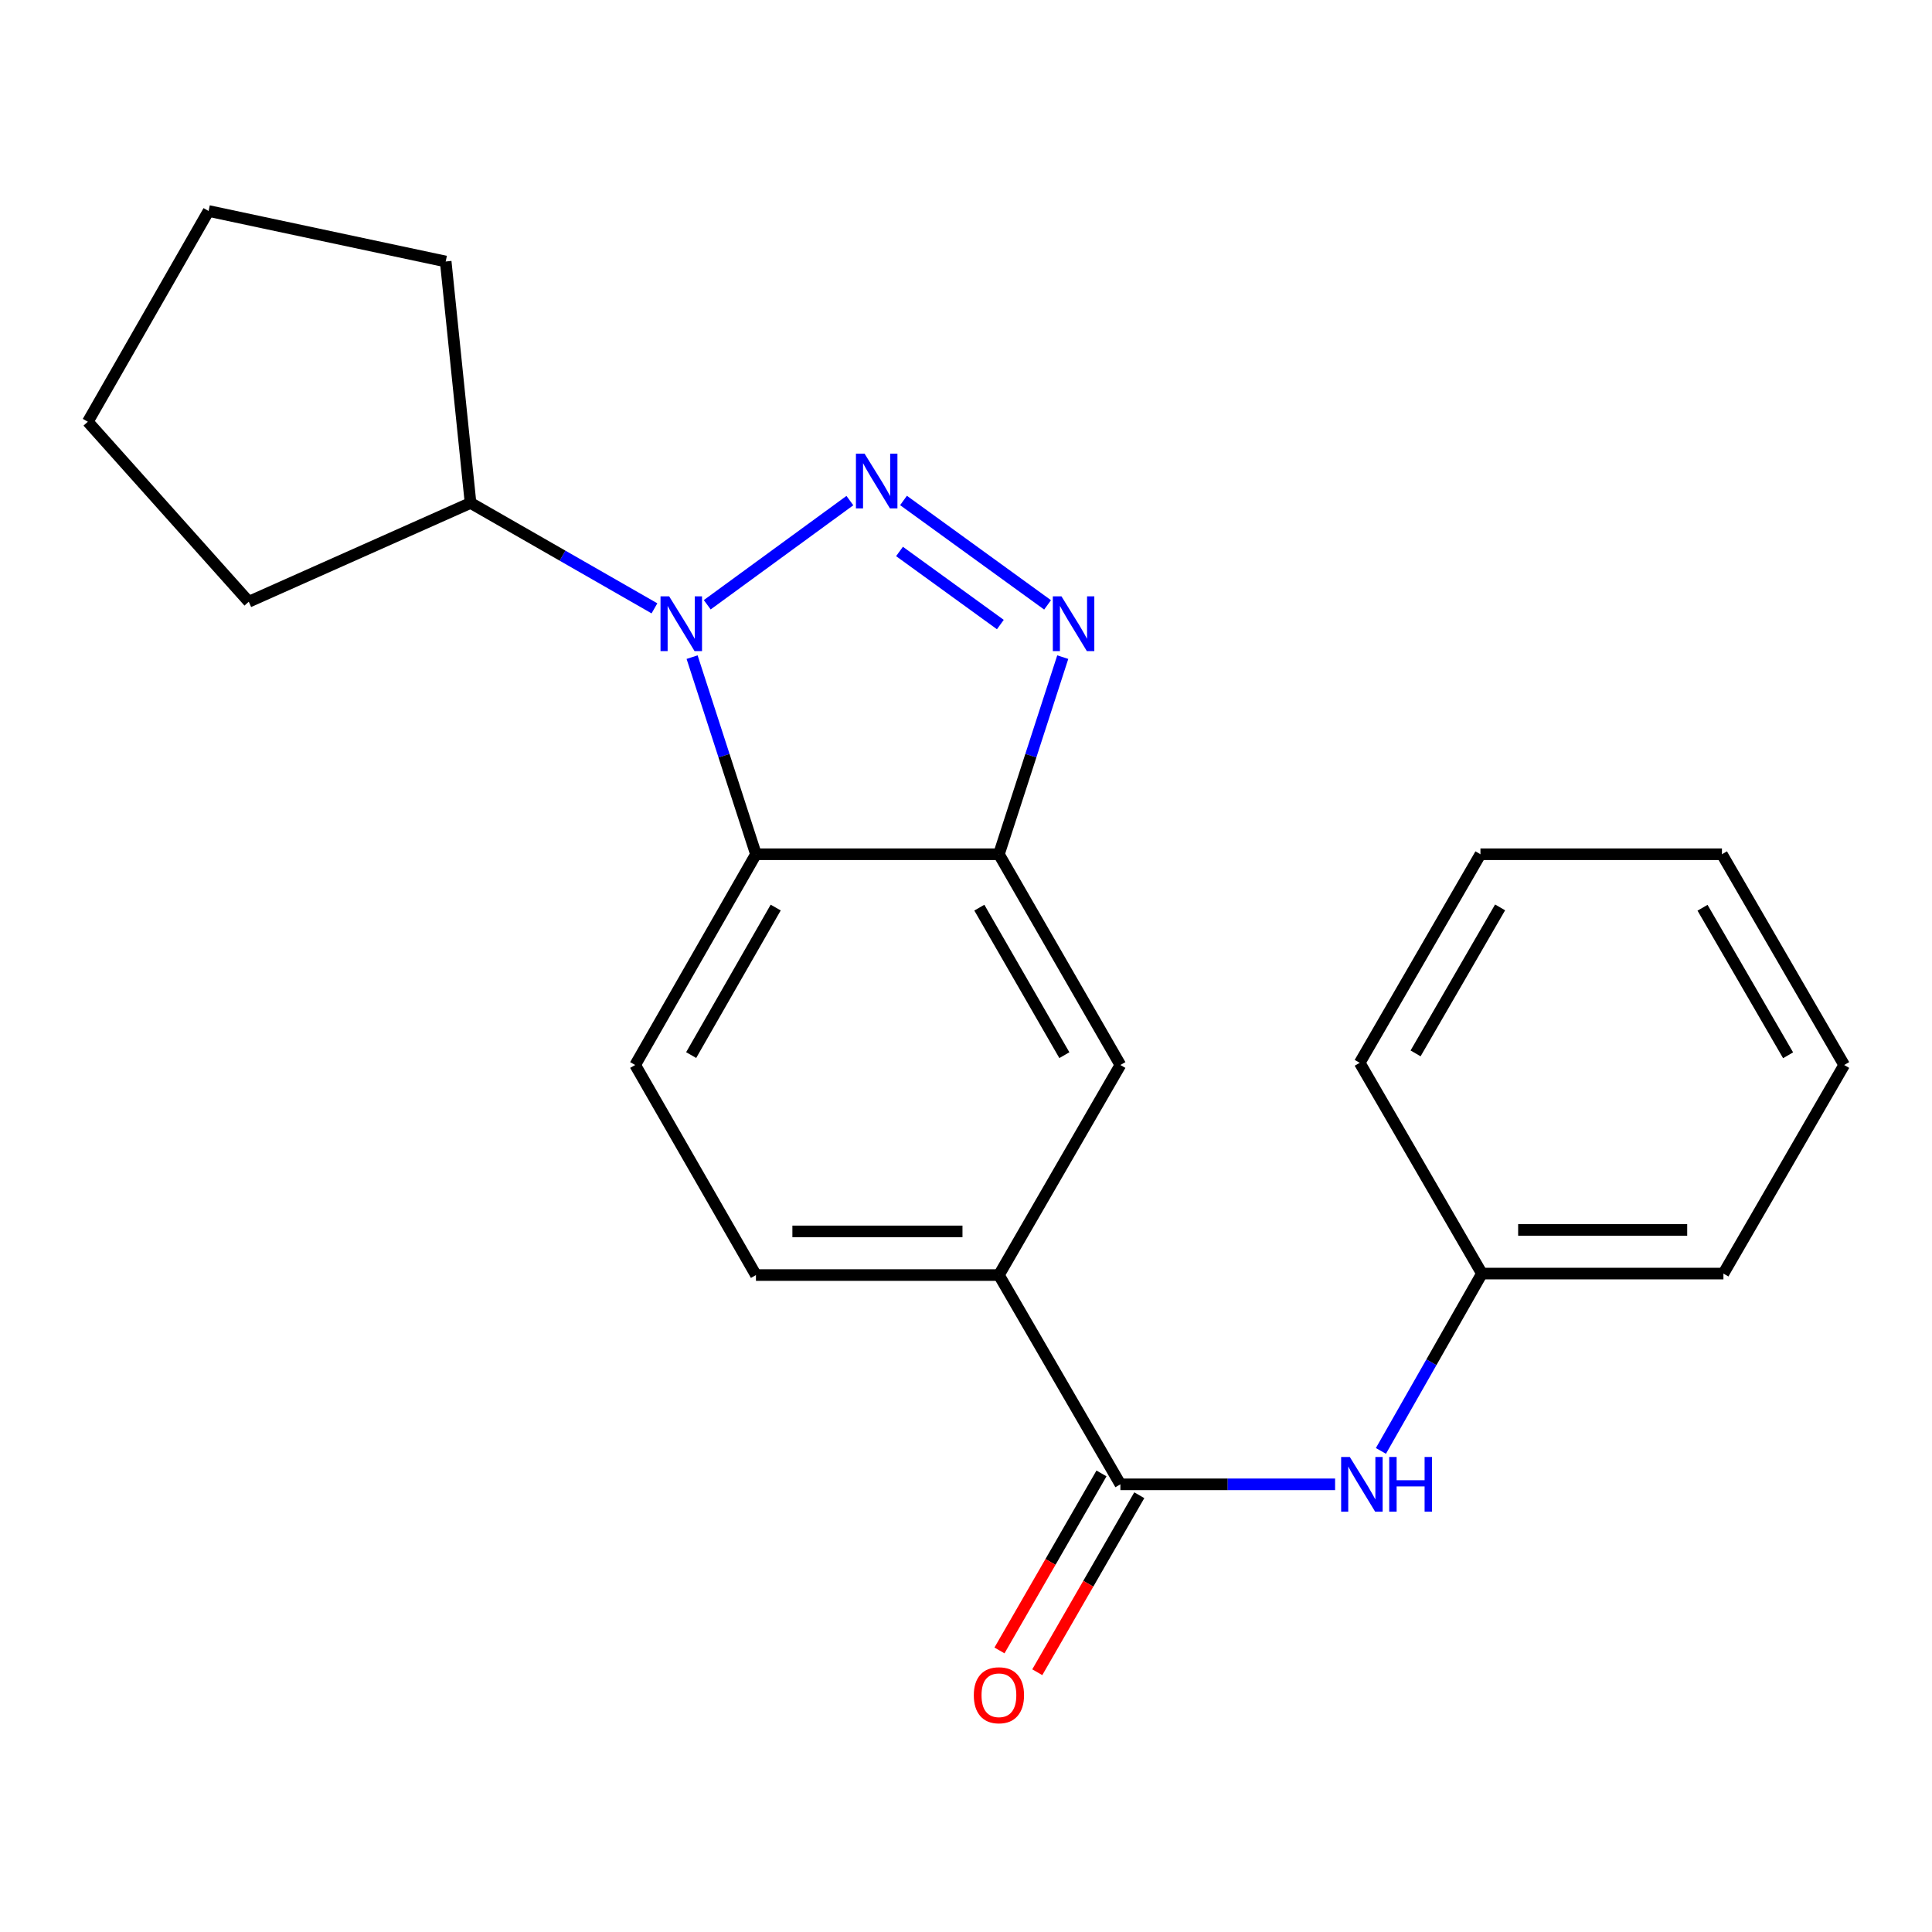 <?xml version='1.0' encoding='iso-8859-1'?>
<svg version='1.1' baseProfile='full'
              xmlns='http://www.w3.org/2000/svg'
                      xmlns:rdkit='http://www.rdkit.org/xml'
                      xmlns:xlink='http://www.w3.org/1999/xlink'
                  xml:space='preserve'
width='1000px' height='1000px' viewBox='0 0 1000 1000'>
<!-- END OF HEADER -->
<rect style='opacity:1.0;fill:#FFFFFF;stroke:none' width='1000' height='1000' x='0' y='0'> </rect>
<path class='bond-0' d='M 439.899,259.106 L 366.068,313.023' style='fill:none;fill-rule:evenodd;stroke:#0000FF;stroke-width:6px;stroke-linecap:butt;stroke-linejoin:miter;stroke-opacity:1' />
<path class='bond-1' d='M 467.656,259.042 L 542.222,313.085' style='fill:none;fill-rule:evenodd;stroke:#0000FF;stroke-width:6px;stroke-linecap:butt;stroke-linejoin:miter;stroke-opacity:1' />
<path class='bond-1' d='M 465.585,285.437 L 517.781,323.268' style='fill:none;fill-rule:evenodd;stroke:#0000FF;stroke-width:6px;stroke-linecap:butt;stroke-linejoin:miter;stroke-opacity:1' />
<path class='bond-2' d='M 358.229,340.135 L 374.753,391.145' style='fill:none;fill-rule:evenodd;stroke:#0000FF;stroke-width:6px;stroke-linecap:butt;stroke-linejoin:miter;stroke-opacity:1' />
<path class='bond-2' d='M 374.753,391.145 L 391.277,442.154' style='fill:none;fill-rule:evenodd;stroke:#000000;stroke-width:6px;stroke-linecap:butt;stroke-linejoin:miter;stroke-opacity:1' />
<path class='bond-9' d='M 338.743,314.882 L 291.147,287.602' style='fill:none;fill-rule:evenodd;stroke:#0000FF;stroke-width:6px;stroke-linecap:butt;stroke-linejoin:miter;stroke-opacity:1' />
<path class='bond-9' d='M 291.147,287.602 L 243.551,260.321' style='fill:none;fill-rule:evenodd;stroke:#000000;stroke-width:6px;stroke-linecap:butt;stroke-linejoin:miter;stroke-opacity:1' />
<path class='bond-3' d='M 550.079,340.135 L 533.56,391.145' style='fill:none;fill-rule:evenodd;stroke:#0000FF;stroke-width:6px;stroke-linecap:butt;stroke-linejoin:miter;stroke-opacity:1' />
<path class='bond-3' d='M 533.56,391.145 L 517.041,442.154' style='fill:none;fill-rule:evenodd;stroke:#000000;stroke-width:6px;stroke-linecap:butt;stroke-linejoin:miter;stroke-opacity:1' />
<path class='bond-8' d='M 391.277,442.154 L 328.771,551.242' style='fill:none;fill-rule:evenodd;stroke:#000000;stroke-width:6px;stroke-linecap:butt;stroke-linejoin:miter;stroke-opacity:1' />
<path class='bond-8' d='M 401.499,469.747 L 357.745,546.108' style='fill:none;fill-rule:evenodd;stroke:#000000;stroke-width:6px;stroke-linecap:butt;stroke-linejoin:miter;stroke-opacity:1' />
<path class='bond-22' d='M 391.277,442.154 L 517.041,442.154' style='fill:none;fill-rule:evenodd;stroke:#000000;stroke-width:6px;stroke-linecap:butt;stroke-linejoin:miter;stroke-opacity:1' />
<path class='bond-6' d='M 517.041,442.154 L 579.911,551.242' style='fill:none;fill-rule:evenodd;stroke:#000000;stroke-width:6px;stroke-linecap:butt;stroke-linejoin:miter;stroke-opacity:1' />
<path class='bond-6' d='M 506.901,469.796 L 550.91,546.157' style='fill:none;fill-rule:evenodd;stroke:#000000;stroke-width:6px;stroke-linecap:butt;stroke-linejoin:miter;stroke-opacity:1' />
<path class='bond-4' d='M 579.911,768.287 L 517.041,659.965' style='fill:none;fill-rule:evenodd;stroke:#000000;stroke-width:6px;stroke-linecap:butt;stroke-linejoin:miter;stroke-opacity:1' />
<path class='bond-7' d='M 579.911,768.287 L 635.478,768.287' style='fill:none;fill-rule:evenodd;stroke:#000000;stroke-width:6px;stroke-linecap:butt;stroke-linejoin:miter;stroke-opacity:1' />
<path class='bond-7' d='M 635.478,768.287 L 691.046,768.287' style='fill:none;fill-rule:evenodd;stroke:#0000FF;stroke-width:6px;stroke-linecap:butt;stroke-linejoin:miter;stroke-opacity:1' />
<path class='bond-10' d='M 570.126,762.648 L 543.725,808.457' style='fill:none;fill-rule:evenodd;stroke:#000000;stroke-width:6px;stroke-linecap:butt;stroke-linejoin:miter;stroke-opacity:1' />
<path class='bond-10' d='M 543.725,808.457 L 517.323,854.267' style='fill:none;fill-rule:evenodd;stroke:#FF0000;stroke-width:6px;stroke-linecap:butt;stroke-linejoin:miter;stroke-opacity:1' />
<path class='bond-10' d='M 589.696,773.926 L 563.295,819.736' style='fill:none;fill-rule:evenodd;stroke:#000000;stroke-width:6px;stroke-linecap:butt;stroke-linejoin:miter;stroke-opacity:1' />
<path class='bond-10' d='M 563.295,819.736 L 536.894,865.546' style='fill:none;fill-rule:evenodd;stroke:#FF0000;stroke-width:6px;stroke-linecap:butt;stroke-linejoin:miter;stroke-opacity:1' />
<path class='bond-5' d='M 517.041,659.965 L 579.911,551.242' style='fill:none;fill-rule:evenodd;stroke:#000000;stroke-width:6px;stroke-linecap:butt;stroke-linejoin:miter;stroke-opacity:1' />
<path class='bond-24' d='M 517.041,659.965 L 391.277,659.965' style='fill:none;fill-rule:evenodd;stroke:#000000;stroke-width:6px;stroke-linecap:butt;stroke-linejoin:miter;stroke-opacity:1' />
<path class='bond-24' d='M 498.177,637.377 L 410.141,637.377' style='fill:none;fill-rule:evenodd;stroke:#000000;stroke-width:6px;stroke-linecap:butt;stroke-linejoin:miter;stroke-opacity:1' />
<path class='bond-12' d='M 714.763,750.989 L 740.901,705.094' style='fill:none;fill-rule:evenodd;stroke:#0000FF;stroke-width:6px;stroke-linecap:butt;stroke-linejoin:miter;stroke-opacity:1' />
<path class='bond-12' d='M 740.901,705.094 L 767.04,659.2' style='fill:none;fill-rule:evenodd;stroke:#000000;stroke-width:6px;stroke-linecap:butt;stroke-linejoin:miter;stroke-opacity:1' />
<path class='bond-11' d='M 328.771,551.242 L 391.277,659.965' style='fill:none;fill-rule:evenodd;stroke:#000000;stroke-width:6px;stroke-linecap:butt;stroke-linejoin:miter;stroke-opacity:1' />
<path class='bond-13' d='M 243.551,260.321 L 128.767,311.458' style='fill:none;fill-rule:evenodd;stroke:#000000;stroke-width:6px;stroke-linecap:butt;stroke-linejoin:miter;stroke-opacity:1' />
<path class='bond-14' d='M 243.551,260.321 L 230.689,135.347' style='fill:none;fill-rule:evenodd;stroke:#000000;stroke-width:6px;stroke-linecap:butt;stroke-linejoin:miter;stroke-opacity:1' />
<path class='bond-15' d='M 767.04,659.2 L 892.039,659.2' style='fill:none;fill-rule:evenodd;stroke:#000000;stroke-width:6px;stroke-linecap:butt;stroke-linejoin:miter;stroke-opacity:1' />
<path class='bond-15' d='M 785.79,636.612 L 873.29,636.612' style='fill:none;fill-rule:evenodd;stroke:#000000;stroke-width:6px;stroke-linecap:butt;stroke-linejoin:miter;stroke-opacity:1' />
<path class='bond-16' d='M 767.04,659.2 L 703.781,550.112' style='fill:none;fill-rule:evenodd;stroke:#000000;stroke-width:6px;stroke-linecap:butt;stroke-linejoin:miter;stroke-opacity:1' />
<path class='bond-17' d='M 128.767,311.458 L 45.455,218.295' style='fill:none;fill-rule:evenodd;stroke:#000000;stroke-width:6px;stroke-linecap:butt;stroke-linejoin:miter;stroke-opacity:1' />
<path class='bond-18' d='M 230.689,135.347 L 107.961,109.207' style='fill:none;fill-rule:evenodd;stroke:#000000;stroke-width:6px;stroke-linecap:butt;stroke-linejoin:miter;stroke-opacity:1' />
<path class='bond-19' d='M 892.039,659.2 L 954.545,551.242' style='fill:none;fill-rule:evenodd;stroke:#000000;stroke-width:6px;stroke-linecap:butt;stroke-linejoin:miter;stroke-opacity:1' />
<path class='bond-20' d='M 703.781,550.112 L 766.275,442.154' style='fill:none;fill-rule:evenodd;stroke:#000000;stroke-width:6px;stroke-linecap:butt;stroke-linejoin:miter;stroke-opacity:1' />
<path class='bond-20' d='M 732.704,545.235 L 776.45,469.664' style='fill:none;fill-rule:evenodd;stroke:#000000;stroke-width:6px;stroke-linecap:butt;stroke-linejoin:miter;stroke-opacity:1' />
<path class='bond-23' d='M 45.455,218.295 L 107.961,109.207' style='fill:none;fill-rule:evenodd;stroke:#000000;stroke-width:6px;stroke-linecap:butt;stroke-linejoin:miter;stroke-opacity:1' />
<path class='bond-25' d='M 954.545,551.242 L 891.274,442.154' style='fill:none;fill-rule:evenodd;stroke:#000000;stroke-width:6px;stroke-linecap:butt;stroke-linejoin:miter;stroke-opacity:1' />
<path class='bond-25' d='M 925.515,546.211 L 881.225,469.85' style='fill:none;fill-rule:evenodd;stroke:#000000;stroke-width:6px;stroke-linecap:butt;stroke-linejoin:miter;stroke-opacity:1' />
<path class='bond-21' d='M 766.275,442.154 L 891.274,442.154' style='fill:none;fill-rule:evenodd;stroke:#000000;stroke-width:6px;stroke-linecap:butt;stroke-linejoin:miter;stroke-opacity:1' />
<path  class='atom-0' d='M 447.51 234.817
L 456.79 249.817
Q 457.71 251.297, 459.19 253.977
Q 460.67 256.657, 460.75 256.817
L 460.75 234.817
L 464.51 234.817
L 464.51 263.137
L 460.63 263.137
L 450.67 246.737
Q 449.51 244.817, 448.27 242.617
Q 447.07 240.417, 446.71 239.737
L 446.71 263.137
L 443.03 263.137
L 443.03 234.817
L 447.51 234.817
' fill='#0000FF'/>
<path  class='atom-1' d='M 346.366 308.68
L 355.646 323.68
Q 356.566 325.16, 358.046 327.84
Q 359.526 330.52, 359.606 330.68
L 359.606 308.68
L 363.366 308.68
L 363.366 337
L 359.486 337
L 349.526 320.6
Q 348.366 318.68, 347.126 316.48
Q 345.926 314.28, 345.566 313.6
L 345.566 337
L 341.886 337
L 341.886 308.68
L 346.366 308.68
' fill='#0000FF'/>
<path  class='atom-2' d='M 549.419 308.68
L 558.699 323.68
Q 559.619 325.16, 561.099 327.84
Q 562.579 330.52, 562.659 330.68
L 562.659 308.68
L 566.419 308.68
L 566.419 337
L 562.539 337
L 552.579 320.6
Q 551.419 318.68, 550.179 316.48
Q 548.979 314.28, 548.619 313.6
L 548.619 337
L 544.939 337
L 544.939 308.68
L 549.419 308.68
' fill='#0000FF'/>
<path  class='atom-8' d='M 698.651 754.127
L 707.931 769.127
Q 708.851 770.607, 710.331 773.287
Q 711.811 775.967, 711.891 776.127
L 711.891 754.127
L 715.651 754.127
L 715.651 782.447
L 711.771 782.447
L 701.811 766.047
Q 700.651 764.127, 699.411 761.927
Q 698.211 759.727, 697.851 759.047
L 697.851 782.447
L 694.171 782.447
L 694.171 754.127
L 698.651 754.127
' fill='#0000FF'/>
<path  class='atom-8' d='M 719.051 754.127
L 722.891 754.127
L 722.891 766.167
L 737.371 766.167
L 737.371 754.127
L 741.211 754.127
L 741.211 782.447
L 737.371 782.447
L 737.371 769.367
L 722.891 769.367
L 722.891 782.447
L 719.051 782.447
L 719.051 754.127
' fill='#0000FF'/>
<path  class='atom-11' d='M 504.041 877.454
Q 504.041 870.654, 507.401 866.854
Q 510.761 863.054, 517.041 863.054
Q 523.321 863.054, 526.681 866.854
Q 530.041 870.654, 530.041 877.454
Q 530.041 884.334, 526.641 888.254
Q 523.241 892.134, 517.041 892.134
Q 510.801 892.134, 507.401 888.254
Q 504.041 884.374, 504.041 877.454
M 517.041 888.934
Q 521.361 888.934, 523.681 886.054
Q 526.041 883.134, 526.041 877.454
Q 526.041 871.894, 523.681 869.094
Q 521.361 866.254, 517.041 866.254
Q 512.721 866.254, 510.361 869.054
Q 508.041 871.854, 508.041 877.454
Q 508.041 883.174, 510.361 886.054
Q 512.721 888.934, 517.041 888.934
' fill='#FF0000'/>
</svg>
